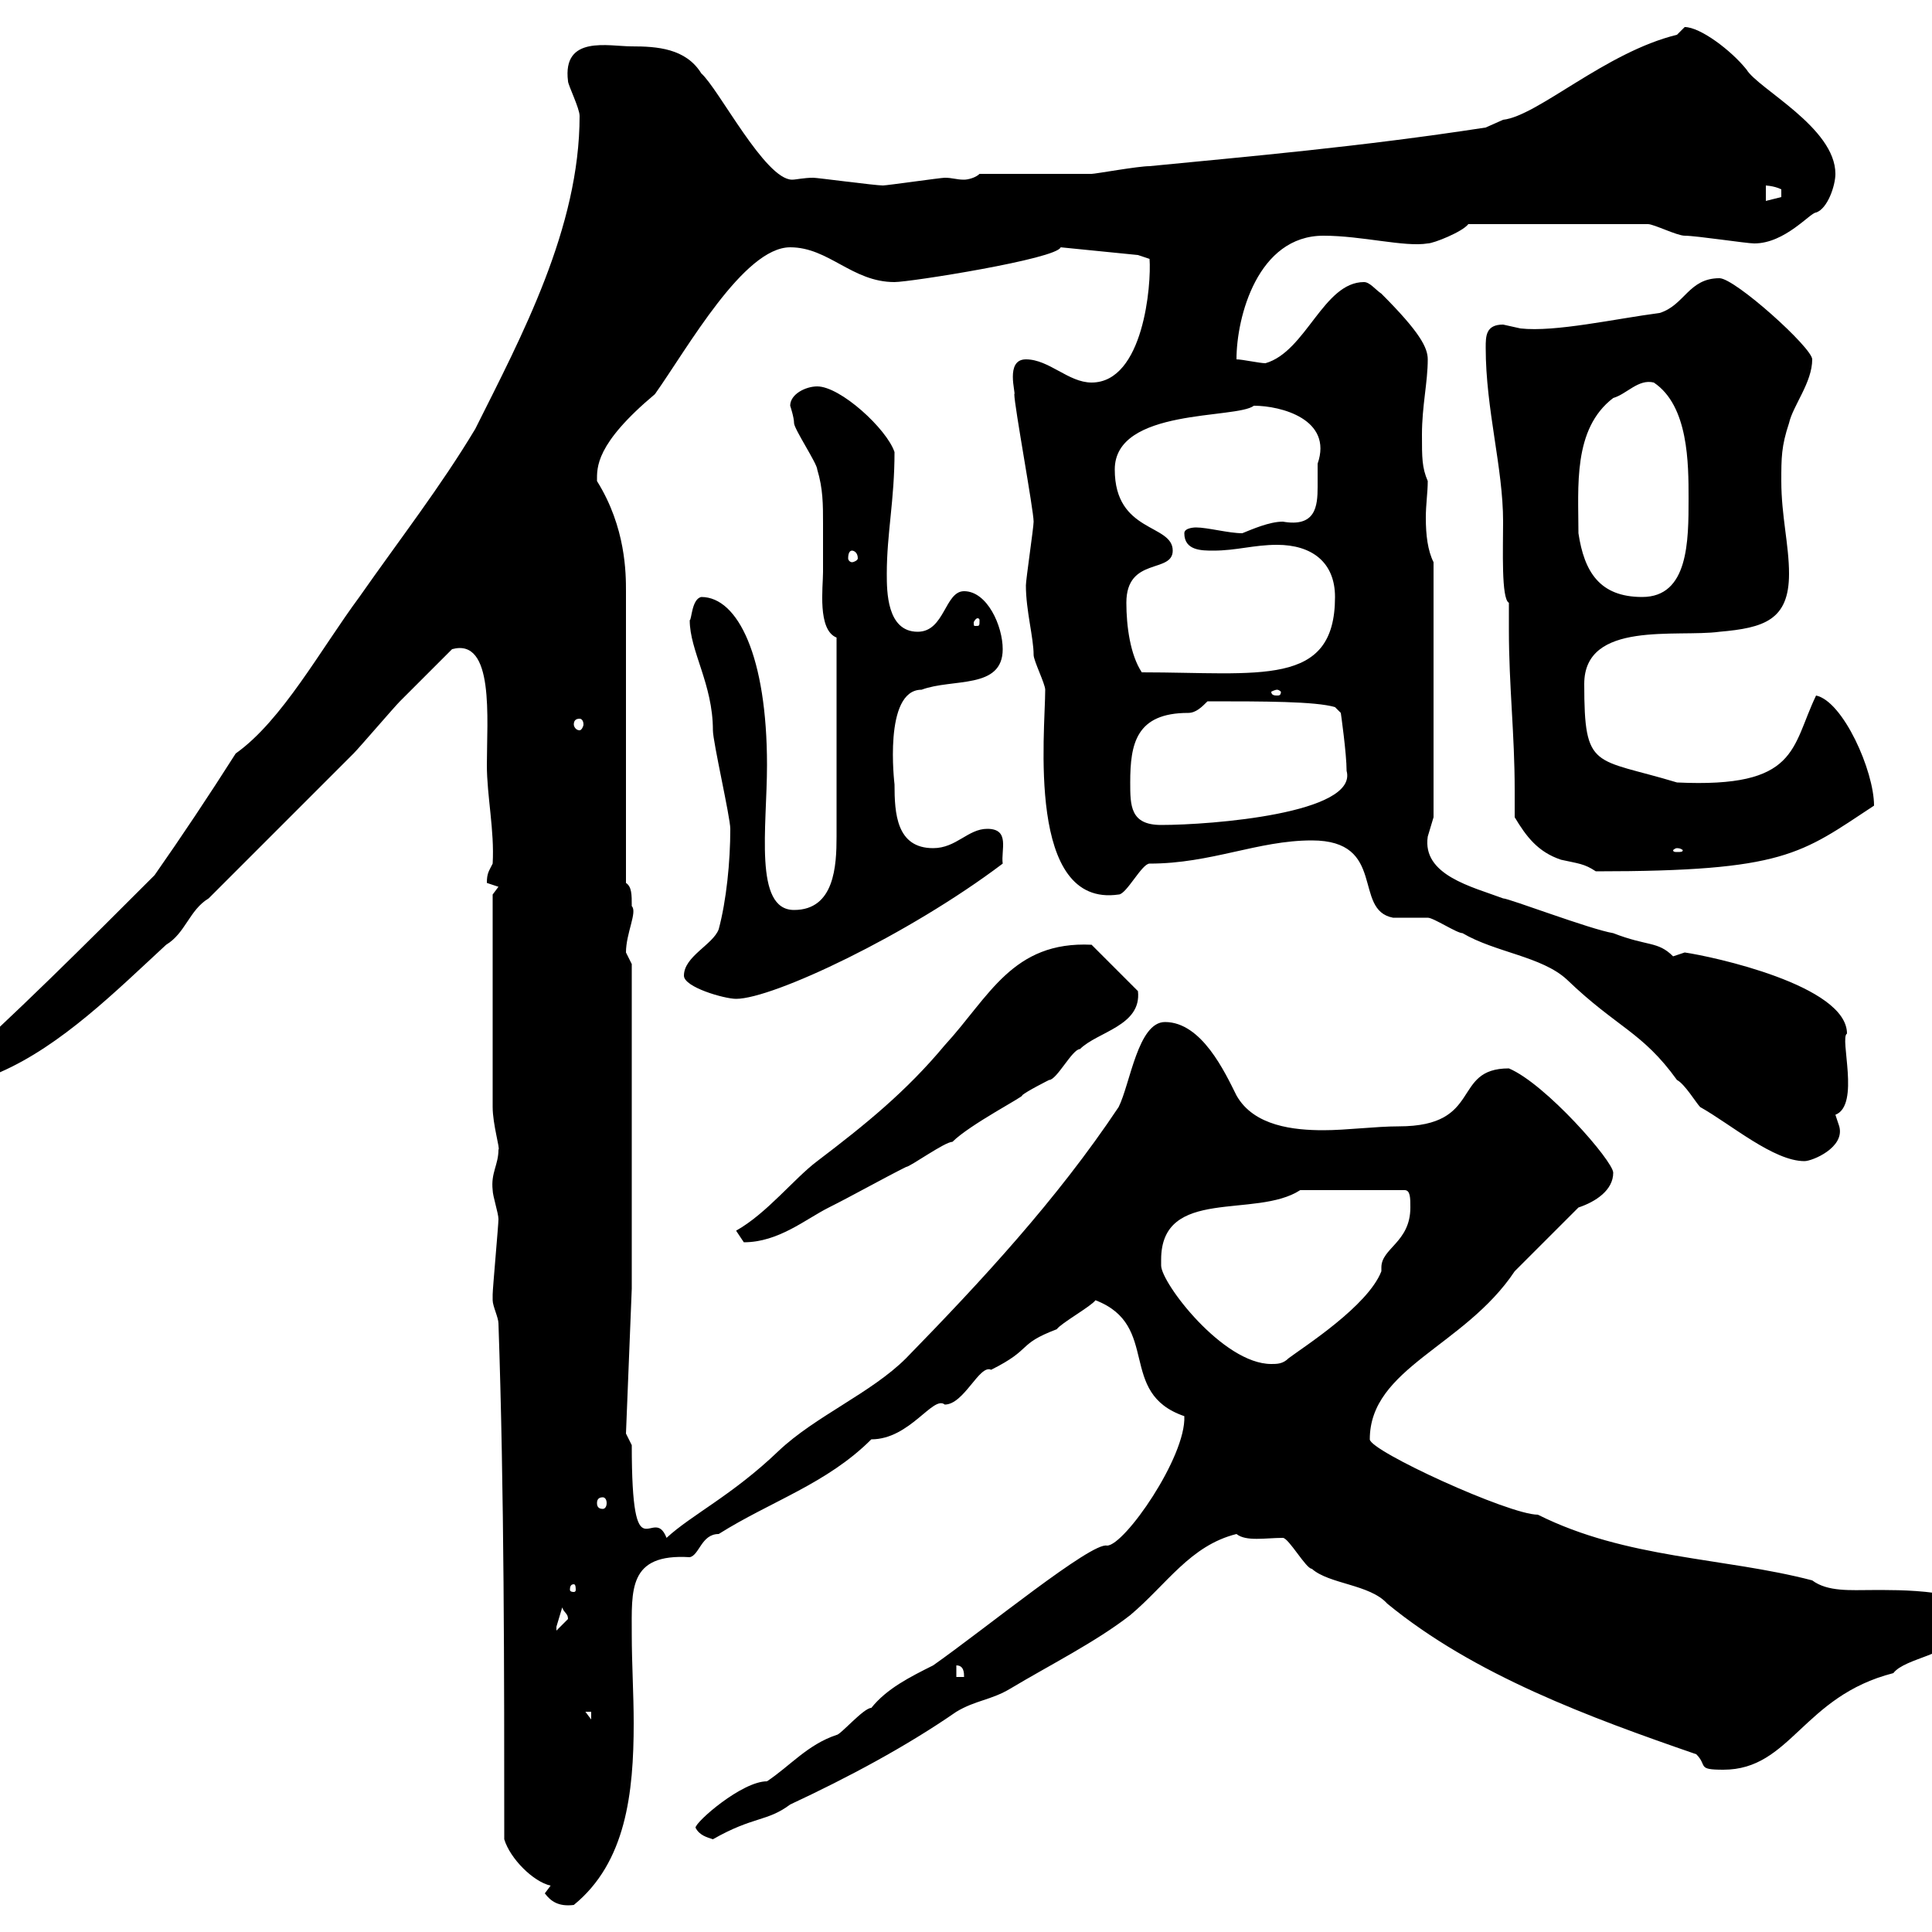 <svg xmlns="http://www.w3.org/2000/svg" xmlns:xlink="http://www.w3.org/1999/xlink" width="300" height="300"><path d="M84.60 294C85.50 295.20 86.70 296.10 89.10 295.80C97.20 289.20 98.40 278.40 98.40 267.60C98.40 263.10 98.10 258.30 98.10 253.80C98.10 246.90 97.50 241.20 107.10 241.80C108.60 241.50 108.90 238.20 111.60 238.20C119.70 233.10 128.40 230.40 135.30 223.50C141.30 223.50 144.90 216.60 146.70 218.10C149.70 218.10 152.10 211.80 153.90 212.70C160.50 209.40 157.80 208.80 164.10 206.40C164.70 205.50 169.50 202.80 170.10 201.90C180.30 205.80 173.40 216.30 183.90 219.90C184.20 226.20 174.60 240 171.90 240C169.50 239.40 153 252.90 144.90 258.60C141.30 260.40 137.70 262.20 135.30 265.20C134.10 265.20 130.50 269.40 129.90 269.40C125.40 270.90 122.70 274.20 119.10 276.60C115.20 276.60 108 282.90 108 283.80C108.60 285 109.80 285.30 110.70 285.60C117 282 119.10 282.90 122.70 280.20C131.70 276 140.70 271.20 148.50 265.80C151.50 264 153.90 264 156.90 262.20C162.90 258.60 170.10 255 175.50 250.80C181.20 246 184.80 240 192 238.20C193.50 239.40 196.50 238.80 199.20 238.80C200.10 238.80 202.80 243.60 203.70 243.60C206.40 246 212.70 246 215.40 249C228.90 260.10 246.90 266.70 263.40 272.40C265.20 274.20 263.40 274.80 267.60 274.80C278.10 274.80 279.90 263.40 294 259.80C295.80 257.40 303.60 256.80 301.80 254.40C305.10 254.70 307.20 254.40 309 251.40C306.90 246.60 294.30 246.90 290.70 246.90C287.40 246.90 283.80 247.20 281.40 245.40C267.60 241.80 252.60 242.10 238.80 235.20C234.30 235.20 212.70 225.30 212.70 223.50C212.70 212.40 227.40 209.10 235.20 197.40C237 195.60 243.30 189.30 245.10 187.50C247.80 186.60 250.50 184.80 250.50 182.10C250.50 180.30 240 168.30 234.30 165.90C225.30 165.90 230.40 174.90 217.20 174.90C213.60 174.90 209.10 175.50 205.50 175.50C201 175.50 194.70 174.90 192 170.10C190.20 166.50 186.60 158.70 180.90 158.70C176.70 158.70 175.50 168.30 173.70 171.90C164.10 186.30 152.40 198.90 140.70 210.90C135.30 216.30 126.60 219.90 120.90 225.30C113.70 232.20 107.40 235.20 103.50 238.80C101.40 233.40 98.10 245.10 98.10 224.40L97.20 222.60L98.10 200.10L98.10 149.70C98.10 149.70 97.20 147.90 97.20 147.90C97.20 144.90 99 141.60 98.10 140.70C98.10 138.90 98.10 137.70 97.20 137.10L97.20 91.80C97.20 89.10 97.20 81.90 92.70 74.70C92.70 72.60 92.40 69 101.70 61.20C106.80 54 115.50 38.40 122.70 38.40C128.70 38.40 132.30 43.80 138.90 43.80C141.30 43.80 164.10 40.20 164.70 38.40L176.70 39.60L178.50 40.20C178.80 44.10 177.60 59.40 169.50 59.40C165.90 59.40 162.90 55.80 159.30 55.80C156 55.80 157.80 61.20 157.50 61.20C157.50 63 160.50 79.20 160.50 81C160.50 81.90 159.30 90 159.30 90.90C159.30 94.80 160.50 99 160.50 101.70C160.50 102.60 162.30 106.20 162.30 107.10C162.30 113.70 159.30 141 173.70 138.90C174.90 138.90 177.30 134.10 178.50 134.10C188.10 134.10 195.30 130.50 203.70 130.50C215.40 130.50 210 141.30 216.30 142.50C217.20 142.50 220.80 142.50 221.70 142.50C222.60 142.50 226.20 144.90 227.10 144.90C232.20 147.90 239.40 148.50 243.30 152.10C251.10 159.60 255 160.20 260.40 167.70C261.60 168.30 263.40 171.30 264 171.90C268.80 174.60 275.40 180.30 280.20 180.30C281.40 180.30 286.50 178.20 285.60 174.90C285.60 174.90 285 173.10 285 173.10C288.90 171.60 285.60 161.10 286.80 160.50C286.80 153 265.80 148.50 261.60 147.90C261.60 147.90 259.80 148.50 259.80 148.50C257.40 146.10 255.90 147 250.50 144.90C246.90 144.30 234.30 139.50 233.40 139.50C228.60 137.70 220.80 135.90 221.70 129.90C221.70 129.90 222.60 126.90 222.60 126.90L222.60 87.30C221.70 85.50 221.40 83.10 221.40 80.40C221.40 78.30 221.70 76.50 221.70 74.70C220.80 72.60 220.80 71.10 220.80 67.50C220.80 63 221.70 59.40 221.70 55.80C221.70 54 220.50 51.60 214.50 45.60C213.60 45 212.70 43.80 211.80 43.80C205.50 43.80 202.80 54.60 196.50 56.40C195.60 56.40 192.90 55.80 192 55.80C192 49.20 195.30 36.60 205.50 36.60C211.50 36.60 218.10 38.40 221.70 37.80C222.60 37.80 227.10 36 228 34.80L255.90 34.80C256.80 34.80 260.40 36.60 261.60 36.60C263.40 36.60 271.20 37.80 272.40 37.80C277.20 37.80 281.10 33 282 33C283.80 32.40 285 28.80 285 27C285 19.80 273 13.80 271.20 10.80C268.80 7.80 264 4.20 261.60 4.20C261.60 4.20 260.40 5.40 260.40 5.40C249.30 8.10 238.80 18 233.40 18.60C233.40 18.60 230.70 19.80 230.70 19.80C211.20 22.80 193.80 24.30 178.50 25.80C176.70 25.80 170.10 27 169.50 27C166.50 27 155.10 27 152.10 27C151.50 27.60 150.30 27.90 149.70 27.90C148.50 27.90 147.90 27.60 146.70 27.60C146.10 27.60 137.70 28.80 137.10 28.80C135.90 28.80 126.90 27.60 126.30 27.60C124.80 27.60 123.60 27.90 123 27.90C118.80 27.90 111.60 13.80 108.90 11.40C106.50 7.50 102 7.20 98.10 7.20C94.50 7.20 87.30 5.40 88.20 12.60C88.20 13.20 90 16.80 90 18C90 35.40 81 52.20 73.80 66.60C68.40 75.60 62.10 83.70 55.80 92.70C49.80 100.80 43.80 111.90 36.60 117C32.40 123.60 28.20 129.90 24 135.90C13.20 146.70 2.40 157.50-9 167.70L-9 170.10C-6.60 170.10-1.80 167.70 0 166.50C9.60 162.30 18 153.90 25.80 146.70C28.80 144.90 29.40 141.30 32.40 139.50C38.40 133.50 47.40 124.50 54.90 117C55.80 116.10 61.20 109.80 62.10 108.90C63 108 69.30 101.70 70.20 100.80C76.80 99 75.60 111.60 75.60 118.80C75.60 123.60 76.80 129 76.50 134.10C75.90 135.30 75.60 135.60 75.60 137.10C75.60 137.10 77.40 137.70 77.40 137.70L76.50 138.90L76.50 171.90C76.50 174.60 77.70 178.50 77.40 178.50C77.40 180.90 76.20 182.10 76.50 184.80C76.50 185.70 77.40 188.40 77.40 189.30C77.40 190.20 76.50 200.10 76.50 201C76.50 201 76.50 201 76.50 201.90C76.50 202.80 77.40 204.60 77.40 205.50C78.30 231.60 78.30 259.80 78.30 285.60C79.20 288.60 82.80 292.20 85.50 292.80ZM90.90 265.80L91.80 265.80L91.80 267ZM148.50 258.60C149.70 258.60 149.70 259.80 149.70 260.40L148.50 260.40ZM87.30 249.60C87.60 250.50 88.20 250.50 88.20 251.40C88.20 251.40 86.40 253.20 86.40 253.20C86.40 253.20 86.40 253.20 86.40 252.60C86.40 252.60 87.30 249.60 87.30 249.60ZM89.10 246C89.40 246 89.40 246.60 89.40 246.90C89.40 246.90 89.40 247.20 89.10 247.20C88.50 247.20 88.50 246.90 88.50 246.90C88.50 246.60 88.50 246 89.10 246ZM93.60 232.50C93.90 232.50 94.20 232.80 94.20 233.40C94.20 234 93.90 234.30 93.60 234.30C93 234.30 92.70 234 92.70 233.40C92.70 232.80 93 232.50 93.60 232.50ZM180.30 195.60C180.30 184.20 195 189.30 201.90 184.80L218.10 184.80C219 184.80 219 186 219 187.50C219 192.90 214.50 193.80 214.50 196.80C214.50 197.10 214.50 197.40 214.50 197.40C212.40 202.80 202.50 209.10 200.10 210.90C199.20 211.80 198.30 211.80 197.40 211.80C189.90 211.80 180.30 199.20 180.30 196.50C180.30 196.50 180.30 195.60 180.30 195.60ZM114.30 191.10C114.30 191.10 115.50 192.90 115.50 192.90C120.90 192.90 125.10 189.30 128.70 187.50C132.30 185.70 137.10 183 140.70 181.20C141.30 181.20 146.70 177.30 147.90 177.30C150.60 174.60 159.30 170.10 158.70 170.10C159.30 169.50 162.90 167.70 162.90 167.70C164.10 167.70 166.50 162.90 167.70 162.90C170.40 160.20 177.30 159.30 176.70 153.90L169.50 146.70C157.20 146.10 153.60 154.80 146.70 162.30C140.70 169.50 134.40 174.60 126.90 180.30C123.30 183 119.10 188.40 114.30 191.10ZM106.20 151.50C106.20 153.30 112.50 155.10 114.30 155.10C120 155.10 141 145.20 155.70 134.10C155.40 132 156.90 128.70 153.30 128.70C150.30 128.70 148.50 131.70 144.90 131.70C139.20 131.70 138.90 126.30 138.90 121.80C138.90 121.80 137.10 107.10 143.10 107.10C147.90 105.30 155.70 107.10 155.70 100.80C155.70 97.20 153.30 91.80 149.70 91.80C146.70 91.80 146.70 98.10 142.50 98.10C137.70 98.10 137.70 91.80 137.70 89.10C137.70 82.80 138.90 77.70 138.90 70.20C137.70 66.60 130.50 60 126.90 60C125.10 60 122.70 61.20 122.70 63C122.70 63 123.30 64.80 123.30 65.70C123.30 66.60 126.90 72 126.90 72.90C127.80 75.90 127.80 78.30 127.80 81.30C127.80 83.70 127.80 86.40 127.80 88.80C127.80 91.20 126.90 97.80 129.90 99C129.90 121.20 129.90 128.10 129.90 129.90C129.90 134.40 129.60 141.30 123.30 141.30C117 141.30 119.10 128.40 119.10 118.80C119.10 102 114.60 92.70 108.90 92.70C107.40 93 107.40 96.30 107.10 96.30C107.10 101.10 110.70 106.20 110.70 113.40C110.70 115.20 113.40 126.90 113.40 128.70C113.40 133.80 112.80 139.80 111.60 144.30C110.70 146.70 106.20 148.50 106.20 151.50ZM235.20 126.90C237 129.90 238.80 132.30 242.40 133.50C245.10 134.10 246 134.10 247.80 135.30C277.20 135.30 279.60 132.60 291 125.10C291 119.70 286.20 108.90 282 108C278.10 116.10 279.30 122.40 260.40 121.50C247.50 117.60 246 119.70 246 106.20C246 96.30 260.40 99 267 98.10C273.90 97.50 277.80 96.30 277.80 89.10C277.80 84.60 276.60 80.10 276.60 74.70C276.60 71.10 276.60 69.30 277.80 65.70C278.40 63 281.40 59.40 281.40 55.80C281.40 54 269.40 43.20 267 43.20C262.20 43.20 261.60 47.40 257.70 48.60C250.80 49.50 241.50 51.60 236.10 51C236.10 51 233.40 50.40 233.40 50.40C230.70 50.40 230.70 52.20 230.70 54C230.70 63.60 233.40 72.60 233.40 81C233.40 85.20 233.10 93 234.30 93.60C234.30 94.80 234.30 96.30 234.30 97.80C234.30 106.50 235.20 114 235.20 122.70C235.20 124.20 235.20 125.40 235.20 126.90ZM260.40 131.70C261 131.70 261.30 132 261.30 132C261.30 132.30 261 132.30 260.40 132.30C260.10 132.30 259.80 132.30 259.80 132C259.80 132 260.10 131.70 260.40 131.70ZM175.50 121.50C175.50 115.50 176.40 110.70 184.50 110.70C185.70 110.70 186.60 109.80 187.50 108.90C196.20 108.90 204.30 108.90 207.30 109.80L208.20 110.70C208.20 110.70 209.10 117 209.10 119.70C210.90 126.30 188.10 128.10 180.30 128.10C175.50 128.10 175.50 125.10 175.50 121.50ZM90 111.60C90.30 111.60 90.60 111.90 90.60 112.50C90.60 112.80 90.30 113.40 90 113.40C89.40 113.40 89.10 112.80 89.10 112.50C89.10 111.90 89.40 111.60 90 111.60ZM198.30 107.10C198.60 107.10 198.90 107.40 198.90 107.40C198.90 108 198.60 108 198.30 108C198 108 197.40 108 197.40 107.40C197.40 107.40 198 107.10 198.30 107.10ZM174.90 93.60C174.90 86.40 182.10 89.10 182.10 85.50C182.10 81.30 173.10 82.80 173.10 72.90C173.10 63.30 192 65.10 194.70 63C198.90 63 207 65.10 204.60 72C204.60 72.90 204.60 74.10 204.60 75.60C204.60 78.60 204.30 81.90 199.20 81C197.10 81 194.40 82.20 192.90 82.80C190.80 82.80 187.50 81.90 185.70 81.90C185.70 81.90 183.90 81.90 183.90 82.80C183.90 85.50 186.60 85.50 188.40 85.50C192 85.50 194.70 84.60 198.30 84.60C203.70 84.60 207.30 87.30 207.30 92.70C207.30 106.80 195.60 104.40 177.30 104.40C175.50 101.70 174.90 97.20 174.90 93.60ZM152.10 96.30C152.10 97.20 152.10 97.20 151.50 97.20C151.20 97.20 151.20 97.20 151.20 96.60C151.20 96.60 151.50 96 151.80 96C151.80 96 152.10 96 152.10 96.30ZM245.10 82.80C245.10 75.60 244.20 66.60 250.50 61.80C252.60 61.20 254.40 58.80 256.80 59.40C262.20 63 262.20 72 262.20 77.40C262.20 84 262.20 92.70 255 92.70C248.40 92.70 246 88.80 245.10 82.80ZM132.30 85.50C132.60 85.50 133.20 85.80 133.20 86.70C133.20 87 132.60 87.30 132.30 87.30C132 87.30 131.70 87 131.70 86.70C131.70 85.80 132 85.50 132.30 85.50ZM274.20 28.80C273.90 28.80 275.40 28.80 276.60 29.40C276.60 29.40 276.60 29.40 276.60 30.60C276.60 30.60 274.20 31.20 274.20 31.20Z"/></svg>